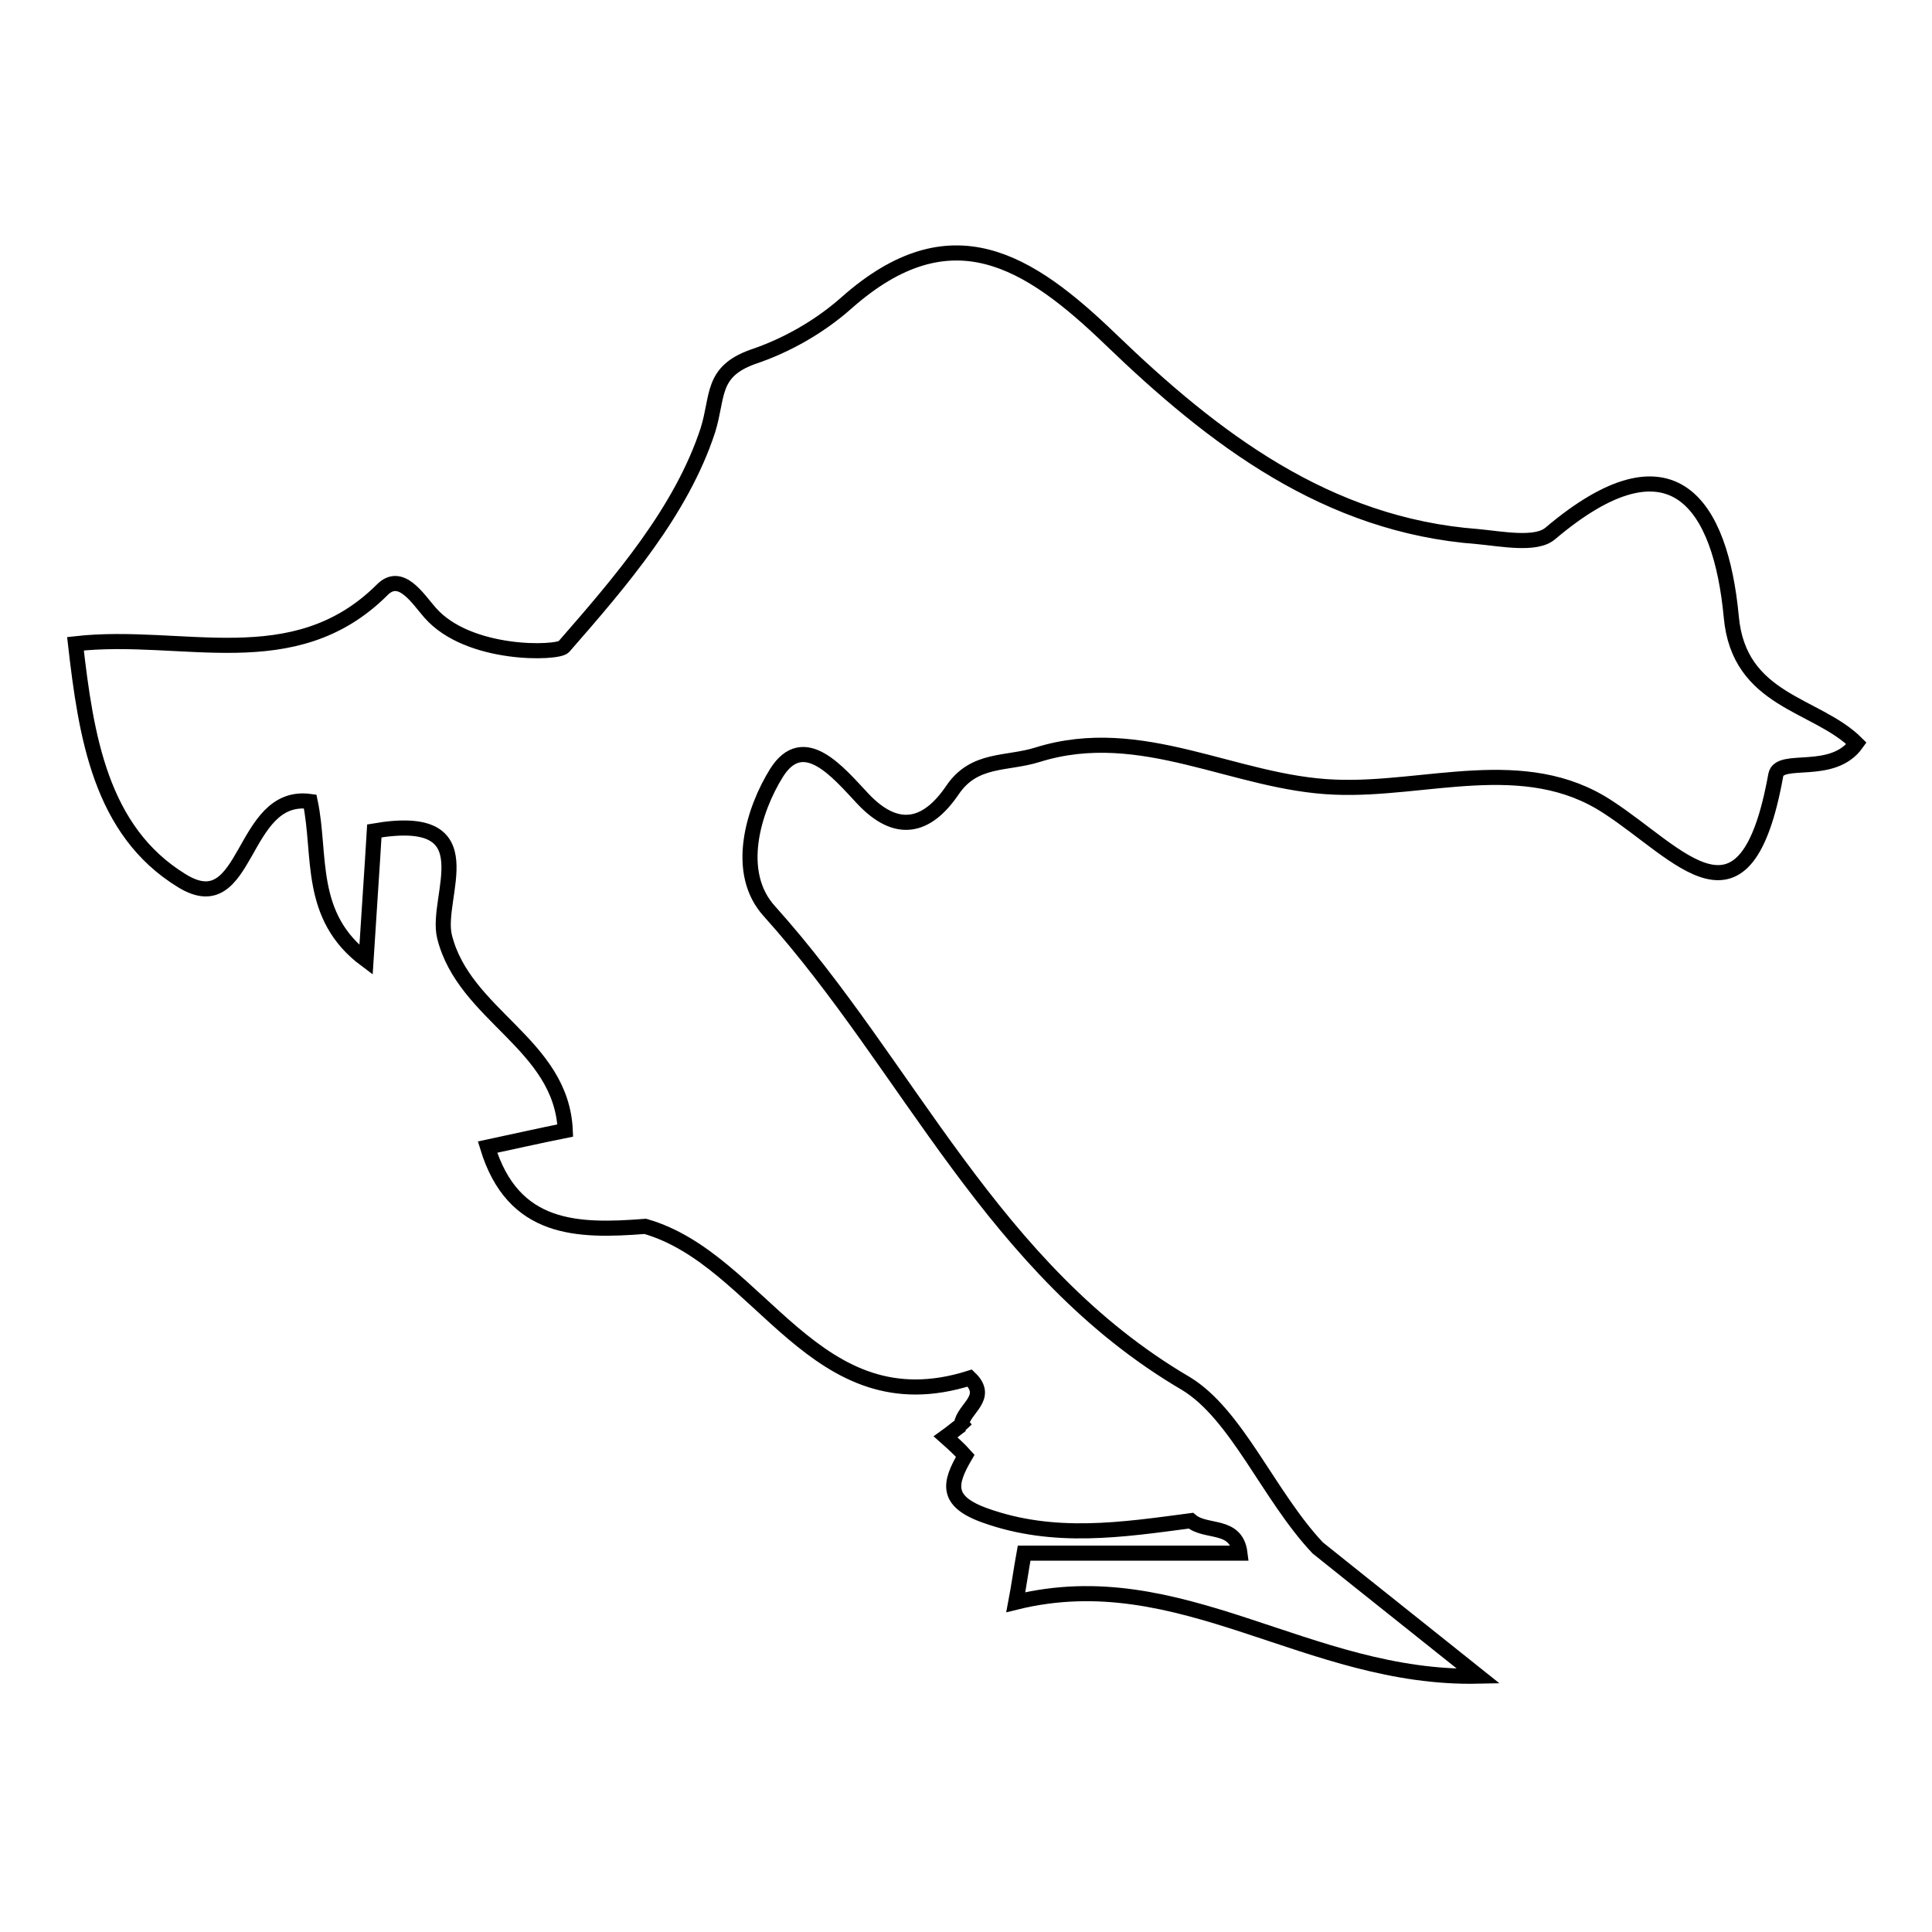 <?xml version="1.0" encoding="utf-8"?>
<!-- Svg Vector Icons : http://www.onlinewebfonts.com/icon -->
<!DOCTYPE svg PUBLIC "-//W3C//DTD SVG 1.1//EN" "http://www.w3.org/Graphics/SVG/1.1/DTD/svg11.dtd">
<svg version="1.1" xmlns="http://www.w3.org/2000/svg" xmlns:xlink="http://www.w3.org/1999/xlink" x="0px" y="0px" viewBox="0 0 256 256" enable-background="new 0 0 256 256" xml:space="preserve">
<g><g><g><path stroke-width="2" fill-opacity="0" stroke="#000000"  d="M229.4,81.7c-1.4-14.8-7.7-24.8-24-11c-1.9,1.6-6.4,0.7-9.6,0.4c-20-1.5-35-13-48.6-26.1c-10.9-10.5-21.2-17.1-35-4.9c-3.6,3.2-8,5.7-12.5,7.2c-5.5,2-4.5,5.2-5.9,9.7C90.3,67.7,82.3,77,74.7,85.7c-0.8,0.9-12.6,1.3-17.7-4.5c-1.6-1.8-3.9-5.6-6.4-3C38.9,89.8,24.2,83.7,10,85.3c1.4,12.2,3.3,24.8,14.1,31.4c8.9,5.5,7.7-11.8,17-10.5c1.5,7.1-0.4,15.2,7.4,21c0.4-6.4,0.8-12,1.1-17.1c15.2-2.6,8,8.7,9.3,14c2.6,10.5,15.5,14.2,16,25.7c-3.5,0.7-7,1.5-10.3,2.2c3.4,11.1,11.9,11.2,20.9,10.5c15.4,4.4,22.4,26.6,43,20.1c2.7,2.6-0.8,4-1.1,6.1l0.6,0.7l-0.6-0.6c-0.7,0.5-1.4,1.1-2.1,1.6c0.9,0.8,1.8,1.6,2.6,2.5h0c-2.1,3.6-2.7,6,2.6,7.9c9.2,3.3,18.2,1.9,27.3,0.7c2,1.7,6,0.3,6.5,4.3c-9.5,0-19.1,0-28.6,0c-0.4,2.2-0.7,4.4-1.1,6.5c21.9-5.4,38.7,10.3,61.3,9.8c-8-6.4-14.7-11.7-21.3-17c-6.5-6.9-10.7-17.7-17.5-21.8c-25.6-15-36.6-41.9-55.1-62.5c-4.8-5.2-2.1-13.6,0.9-18.4c3.6-5.7,8.2,0,11.4,3.4c4.5,4.8,8.5,3.9,11.9-1.1c2.9-4.3,7.2-3.4,11.3-4.7c13.8-4.3,26.1,3.8,39.4,4.3c12,0.5,25.1-4.6,36.1,2.6c9.6,6.2,18.3,18,22.3-4.2c0.5-2.6,7.5,0.3,10.7-4.2C240.7,93.2,230.4,93,229.4,81.7z"/></g><g></g><g></g><g></g><g></g><g></g><g></g><g></g><g></g><g></g><g></g><g></g><g></g><g></g><g></g><g></g></g></g>
</svg>